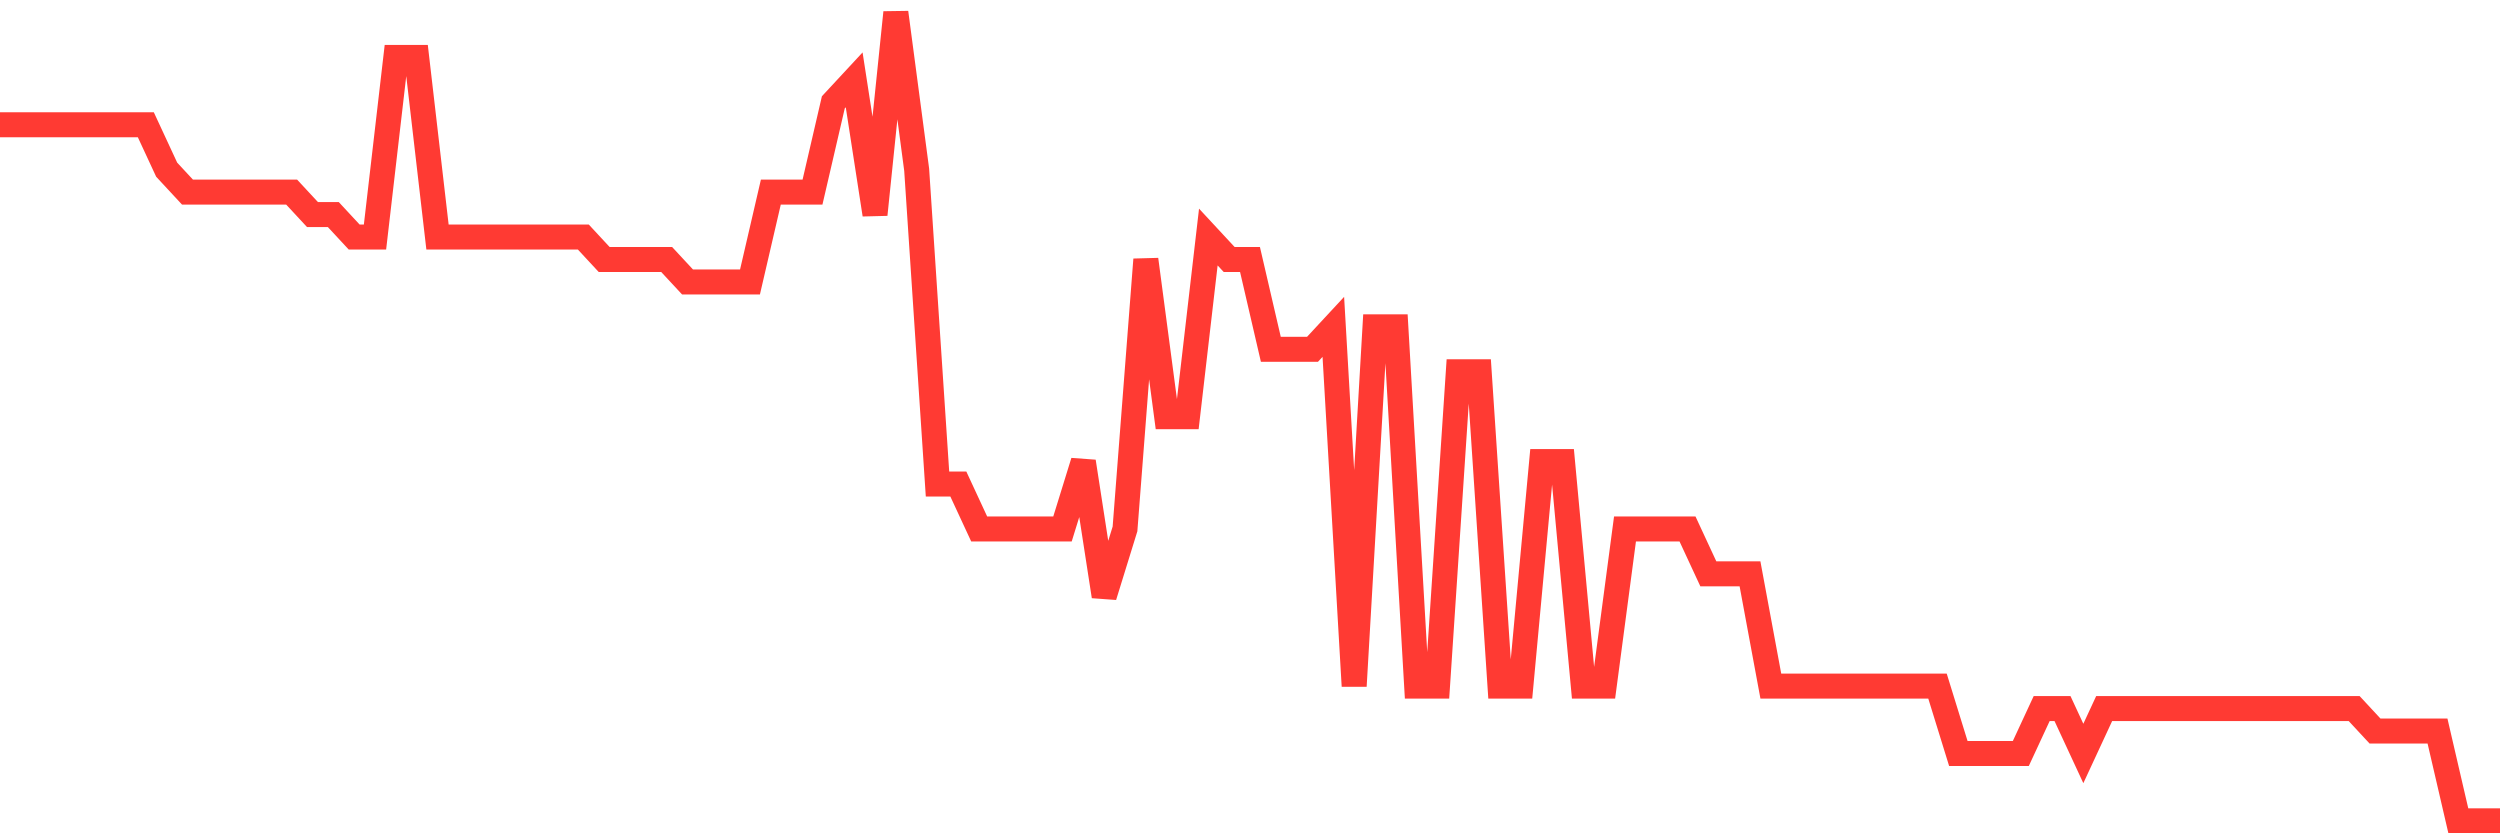 <svg
  xmlns="http://www.w3.org/2000/svg"
  xmlns:xlink="http://www.w3.org/1999/xlink"
  width="120"
  height="40"
  viewBox="0 0 120 40"
  preserveAspectRatio="none"
>
  <polyline
    points="0,5.989 1,5.989 2,5.989 3,5.989 4,5.989 5,5.989 6,5.989 7,5.989 8,8.144 9,9.222 10,9.222 11,9.222 12,9.222 13,9.222 14,9.222 15,10.3 16,10.3 17,11.378 18,11.378 19,2.756 20,2.756 21,11.378 22,11.378 23,11.378 24,11.378 25,11.378 26,11.378 27,11.378 28,11.378 29,12.456 30,12.456 31,12.456 32,12.456 33,13.533 34,13.533 35,13.533 36,13.533 37,9.222 38,9.222 39,9.222 40,4.911 41,3.833 42,10.3 43,0.6 44,8.144 45,23.233 46,23.233 47,25.389 48,25.389 49,25.389 50,25.389 51,25.389 52,22.156 53,28.622 54,25.389 55,12.456 56,20 57,20 58,11.378 59,12.456 60,12.456 61,16.767 62,16.767 63,16.767 64,15.689 65,32.933 66,15.689 67,15.689 68,32.933 69,32.933 70,17.844 71,17.844 72,32.933 73,32.933 74,22.156 75,22.156 76,32.933 77,32.933 78,25.389 79,25.389 80,25.389 81,25.389 82,27.544 83,27.544 84,27.544 85,32.933 86,32.933 87,32.933 88,32.933 89,32.933 90,32.933 91,32.933 92,32.933 93,32.933 94,36.167 95,36.167 96,36.167 97,36.167 98,34.011 99,34.011 100,36.167 101,34.011 102,34.011 103,34.011 104,34.011 105,34.011 106,34.011 107,34.011 108,34.011 109,34.011 110,34.011 111,34.011 112,34.011 113,34.011 114,35.089 115,35.089 116,35.089 117,35.089 118,39.4 119,39.4 120,39.4"
    fill="none"
    stroke="#ff3a33"
    stroke-width="1.2"
  >
  </polyline>
</svg>